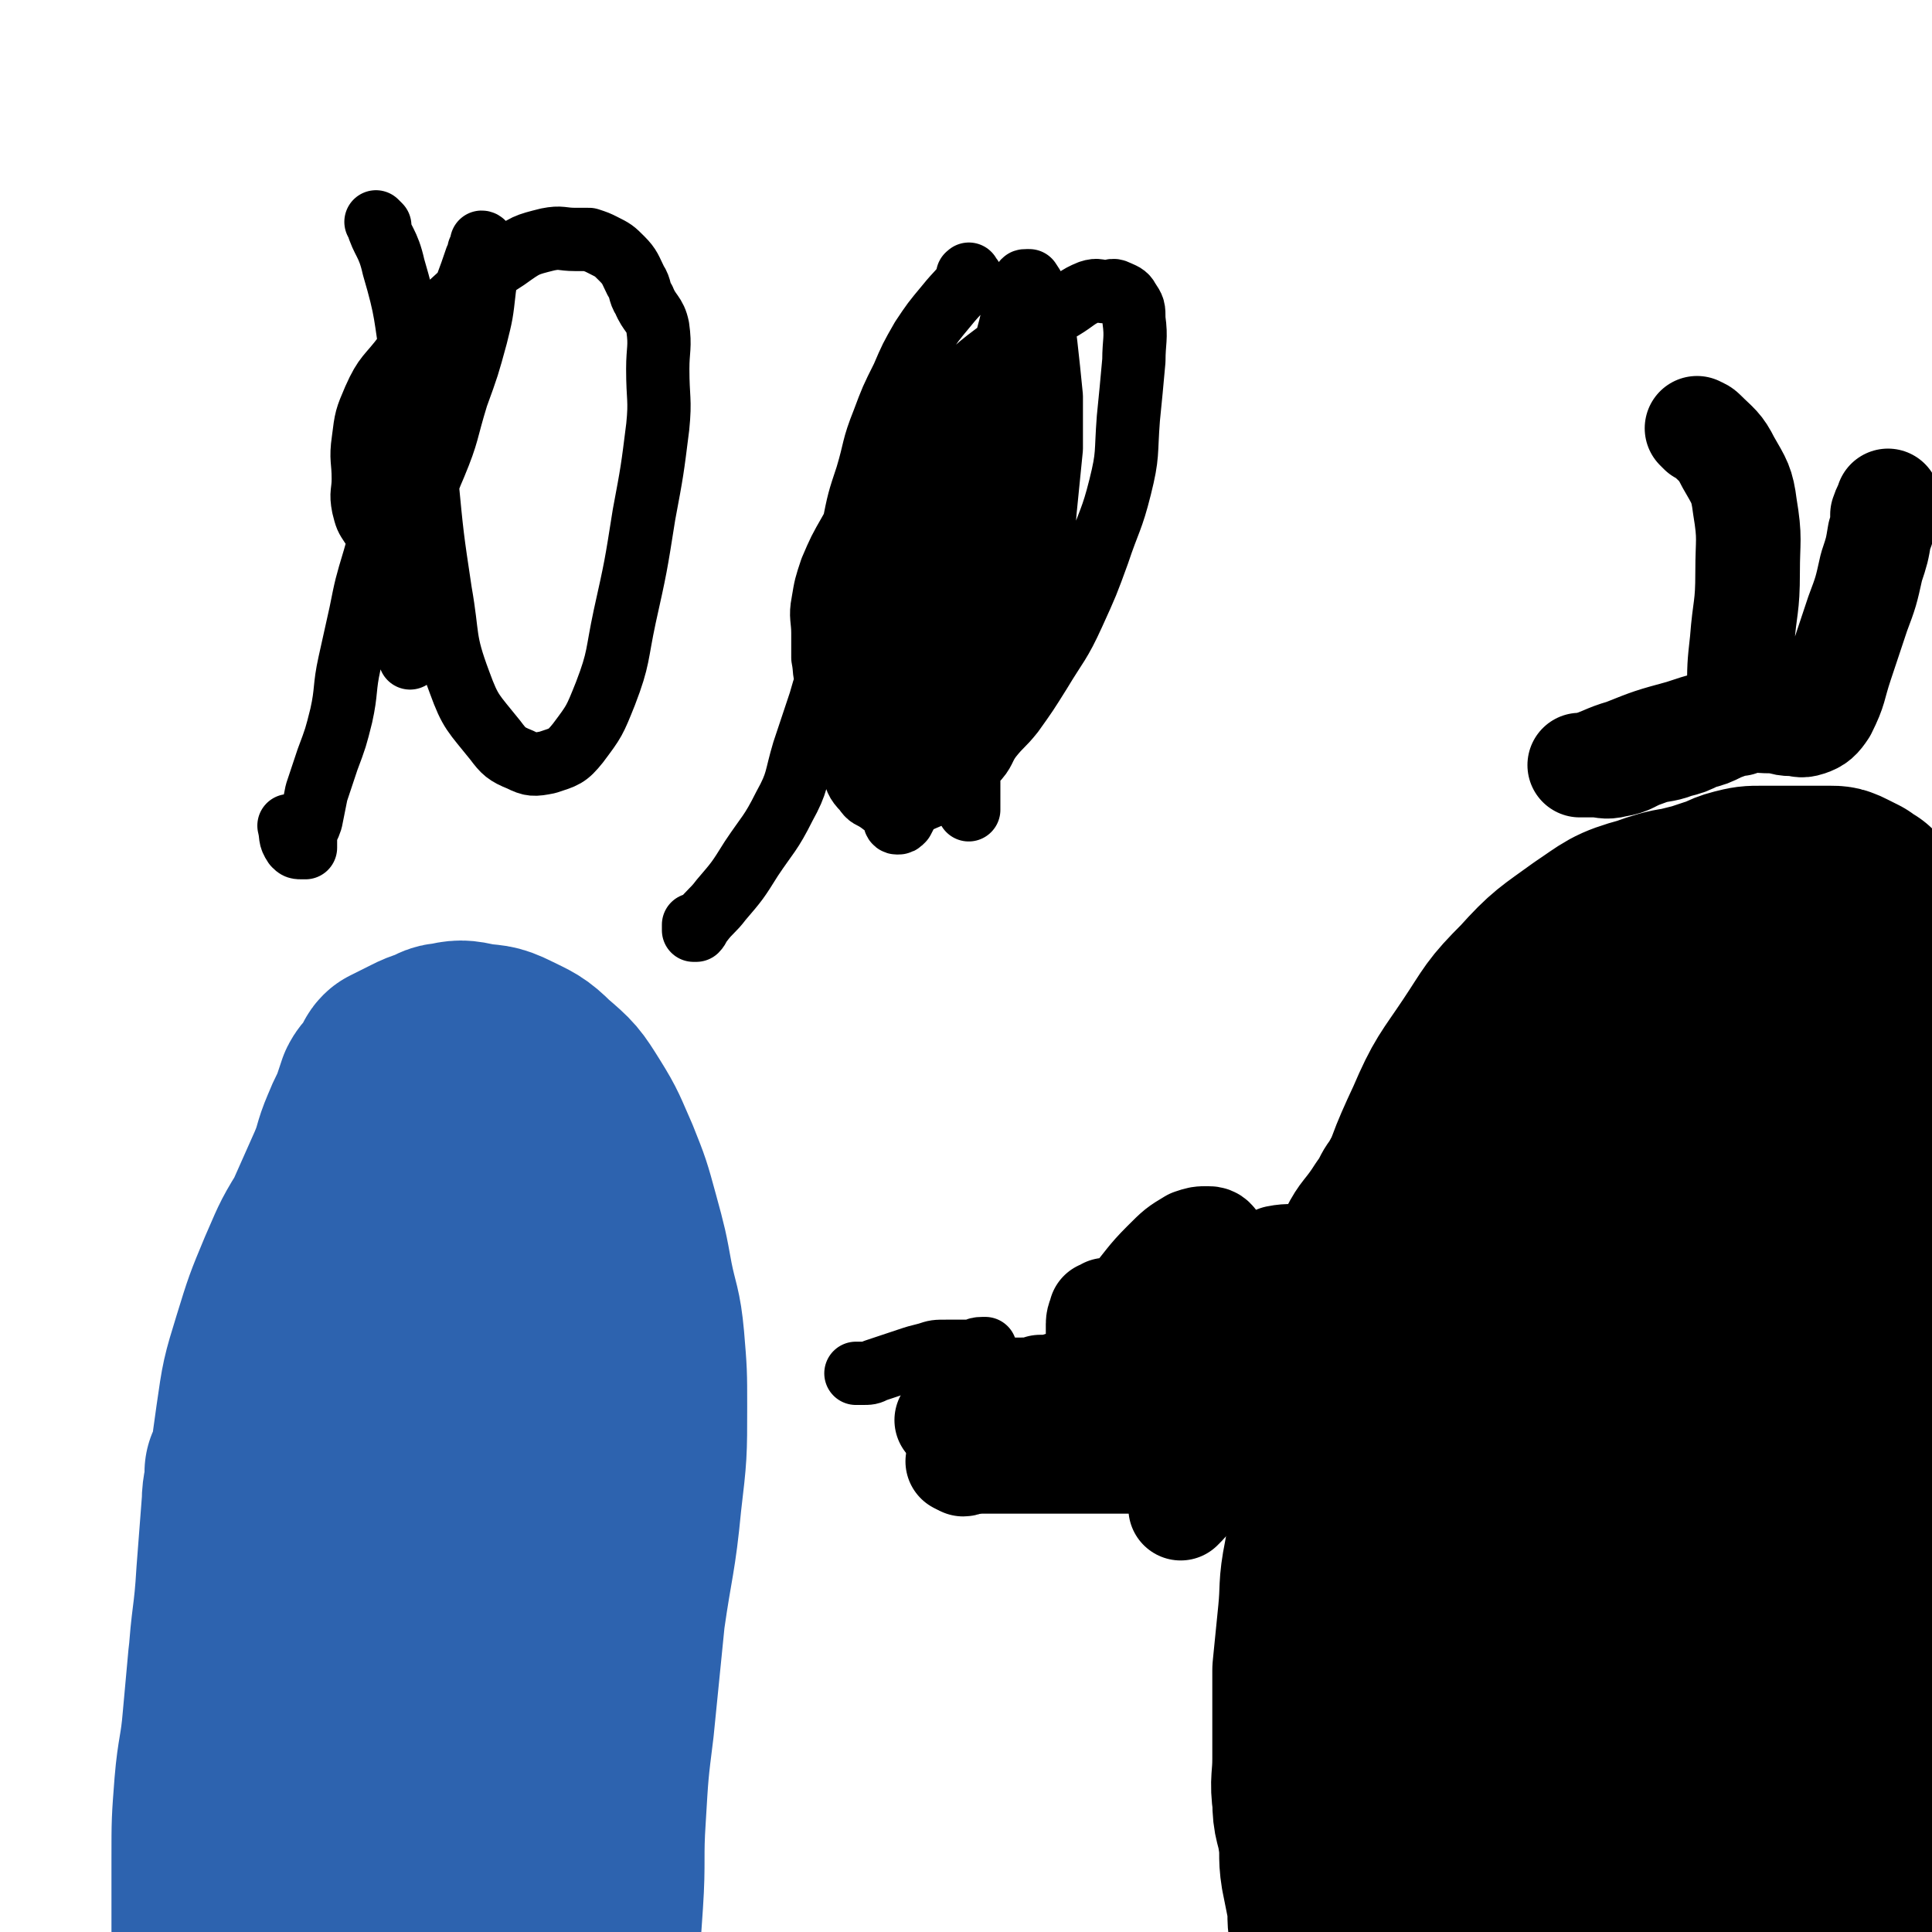 <svg viewBox='0 0 702 702' version='1.1' xmlns='http://www.w3.org/2000/svg' xmlns:xlink='http://www.w3.org/1999/xlink'><g fill='none' stroke='#000000' stroke-width='75' stroke-linecap='round' stroke-linejoin='round'><path d='M568,666c-1,-1 -1,-1 -1,-1 -1,-2 0,-2 0,-3 0,-7 0,-7 0,-15 0,-10 0,-10 0,-20 0,-9 -1,-9 -1,-18 -1,-10 0,-10 -1,-20 -1,-11 -1,-10 -3,-21 -1,-10 -1,-11 -3,-21 -2,-10 -2,-10 -4,-20 -1,-7 -2,-7 -2,-15 -1,-8 0,-8 0,-16 0,-8 -1,-8 0,-16 1,-9 2,-9 4,-17 2,-9 2,-9 5,-18 3,-10 3,-10 7,-19 4,-10 4,-10 9,-20 4,-9 4,-9 8,-17 4,-8 4,-8 9,-15 5,-7 5,-7 10,-13 4,-5 4,-4 8,-9 3,-3 3,-4 6,-7 2,-2 2,-2 5,-4 2,-2 2,-2 5,-3 3,-1 4,0 7,-1 4,-1 4,-1 8,-2 3,0 3,-1 6,0 3,0 3,0 5,2 3,3 3,4 5,8 3,6 3,6 4,13 2,7 2,7 2,15 1,10 0,11 0,21 0,13 0,13 0,26 -1,17 -1,17 -2,34 -1,15 -1,15 -3,30 -1,13 -2,13 -3,26 -1,12 -1,12 -2,24 -2,16 -2,16 -4,32 -3,21 -3,21 -6,42 -3,22 -4,22 -7,44 -3,19 -3,19 -6,38 -2,15 -3,14 -5,29 -2,12 -1,13 -3,25 -1,10 -2,9 -3,19 -1,5 0,5 -1,10 0,3 -1,2 -1,5 0,0 0,1 0,1 -1,-3 -3,-3 -3,-7 -2,-13 -1,-13 -1,-27 0,-17 0,-17 0,-34 0,-17 0,-17 0,-34 0,-16 0,-16 0,-33 0,-20 -1,-20 0,-40 1,-23 2,-23 5,-45 3,-21 3,-21 7,-41 4,-19 4,-19 8,-38 4,-18 4,-18 8,-36 3,-15 3,-15 6,-31 2,-11 3,-11 4,-23 1,-9 1,-9 1,-18 0,-6 0,-6 0,-13 0,-3 0,-3 0,-7 0,0 0,-1 0,-1 -1,1 -2,2 -3,4 -4,8 -3,9 -6,17 -5,16 -5,16 -11,31 -8,22 -9,22 -17,44 -8,23 -8,23 -15,47 -6,24 -7,24 -11,48 -5,24 -4,24 -7,49 -3,22 -3,22 -5,44 -2,18 -2,18 -3,37 -1,17 -1,17 -2,34 -1,15 -1,15 -1,30 0,10 0,10 0,20 0,7 0,7 0,13 0,3 0,3 0,5 0,1 0,1 0,1 -1,-4 -1,-4 -2,-9 -2,-11 -1,-11 -3,-22 -2,-14 -3,-14 -5,-28 -3,-19 -4,-19 -6,-39 -2,-25 -2,-25 -2,-50 0,-26 -1,-27 1,-53 1,-25 2,-25 5,-50 3,-22 4,-22 8,-44 3,-18 3,-19 6,-37 3,-16 2,-16 6,-31 3,-12 4,-12 8,-23 3,-8 3,-8 7,-16 3,-6 3,-6 7,-11 4,-5 3,-6 8,-10 5,-5 5,-4 11,-8 8,-5 8,-5 16,-10 6,-4 6,-5 13,-7 5,-1 5,0 10,0 4,0 4,-2 7,0 4,2 5,3 6,8 2,7 1,8 1,16 0,9 0,9 0,18 1,11 1,11 2,22 1,12 2,12 3,24 1,14 1,14 2,29 1,16 0,17 1,33 1,16 1,16 2,32 1,14 0,14 1,28 1,10 1,10 2,19 1,9 2,8 3,17 1,9 0,9 0,18 0,9 0,9 1,17 1,6 1,6 2,12 1,3 1,3 1,7 0,1 0,1 0,2 0,1 0,1 0,1 0,1 0,1 0,2 0,1 0,1 0,2 0,2 0,2 0,3 0,2 0,2 0,4 0,2 0,2 0,4 0,1 0,1 0,1 0,2 0,2 0,4 0,4 0,4 0,8 0,5 0,5 0,9 0,10 -1,10 -1,20 0,12 1,13 0,25 0,11 -1,11 -2,22 -1,7 -1,6 -2,13 -1,4 -1,4 -1,9 -1,5 -1,5 -1,10 0,3 0,4 0,7 0,2 0,2 -1,4 0,1 -1,1 -1,1 -2,-2 -2,-2 -3,-5 -2,-7 -1,-7 -2,-14 -1,-11 -1,-11 -2,-22 -1,-14 -2,-14 -3,-28 -1,-15 1,-16 0,-31 -1,-16 -2,-15 -3,-31 -1,-14 1,-14 0,-28 0,-12 -1,-12 -2,-24 -2,-12 -2,-12 -4,-24 -2,-15 -2,-15 -4,-30 -2,-16 -1,-16 -3,-32 -1,-14 -2,-14 -3,-28 -1,-11 0,-12 -2,-23 -2,-9 -2,-9 -5,-18 -2,-7 -2,-7 -5,-13 -3,-6 -3,-6 -7,-11 -4,-6 -4,-7 -9,-12 -5,-6 -6,-6 -12,-10 -6,-4 -6,-4 -13,-7 -6,-3 -6,-4 -12,-6 -5,-2 -5,-1 -11,-2 -4,0 -4,0 -9,0 -3,0 -3,-1 -6,0 -5,2 -6,3 -9,7 -7,9 -7,9 -12,20 -8,17 -8,17 -14,35 -7,20 -6,20 -11,41 -4,17 -4,17 -8,34 -2,12 -2,12 -4,24 -1,9 -1,9 -2,18 -1,10 0,10 -1,20 0,10 -1,10 -1,20 0,9 0,10 0,19 0,10 0,10 0,19 1,10 1,10 2,20 1,10 1,10 3,20 2,9 2,9 4,18 2,8 2,7 4,15 2,6 1,7 3,13 2,6 2,6 4,12 2,5 1,5 3,10 1,4 1,4 3,8 1,3 1,2 2,5 1,1 1,1 1,3 0,0 0,1 0,1 -1,0 -1,0 -2,-1 -2,-2 -2,-2 -4,-5 -3,-5 -3,-5 -5,-10 -3,-7 -2,-7 -4,-14 -2,-8 -2,-8 -4,-17 -2,-10 -1,-10 -3,-20 -1,-10 -1,-10 -3,-19 -2,-9 -2,-9 -4,-18 -2,-8 -1,-9 -3,-17 -2,-9 -2,-8 -4,-17 -2,-9 -2,-9 -3,-18 -1,-8 -2,-8 -2,-16 -1,-8 0,-9 0,-17 1,-11 0,-11 2,-21 2,-11 2,-11 5,-21 3,-11 3,-11 6,-21 3,-10 3,-9 6,-19 3,-8 2,-9 5,-17 3,-9 4,-9 8,-18 4,-10 4,-10 9,-19 4,-8 4,-8 8,-16 3,-6 3,-5 6,-11 3,-5 3,-5 5,-10 3,-5 2,-5 5,-10 3,-5 3,-5 6,-10 3,-5 2,-5 5,-10 3,-5 3,-5 7,-9 4,-5 4,-5 8,-9 4,-4 4,-4 8,-8 3,-3 3,-3 6,-6 3,-2 3,-1 6,-3 3,-1 3,-2 6,-3 4,-1 4,-1 8,-2 3,-1 3,-1 6,-2 4,-1 4,-2 8,-3 4,-1 4,-1 8,-1 4,0 4,0 8,0 3,0 3,0 6,0 3,0 3,0 6,0 3,0 3,0 5,0 2,0 2,0 4,1 2,1 2,1 4,2 0,0 0,1 0,1 1,1 1,1 2,1 0,0 1,0 1,0 0,0 0,1 0,1 -1,0 -1,0 -2,0 -2,0 -2,0 -5,0 -5,0 -5,0 -10,0 -8,0 -8,0 -16,0 -11,0 -11,0 -21,1 -12,1 -12,0 -23,4 -11,3 -11,4 -20,10 -11,8 -12,8 -21,18 -10,10 -9,10 -17,22 -8,12 -9,12 -15,26 -7,15 -7,16 -12,32 -6,18 -6,18 -11,36 -5,18 -6,18 -10,36 -4,15 -3,15 -6,30 -2,12 -3,11 -5,23 -2,10 -1,10 -2,20 -1,10 -1,10 -2,20 0,8 0,8 0,16 0,8 0,8 0,16 0,8 -1,8 0,15 0,7 1,6 2,13 1,6 0,7 1,13 1,5 1,5 2,10 1,5 0,6 1,11 1,5 1,5 2,10 1,4 1,4 1,9 0,3 0,4 0,7 0,4 1,3 1,7 0,3 0,4 0,7 0,4 0,4 1,7 0,2 1,2 1,4 0,1 0,2 0,3 0,1 0,1 0,2 0,1 0,1 0,2 0,1 0,1 0,1 0,1 0,1 0,1 '/></g>
<g fill='none' stroke='#000000' stroke-width='38' stroke-linecap='round' stroke-linejoin='round'><path d='M476,457c-1,-1 -1,-1 -1,-1 -1,-1 -1,0 -1,0 -5,1 -5,0 -10,1 -5,2 -5,2 -9,5 -4,3 -5,3 -8,7 -3,3 -2,4 -4,8 -2,4 -2,4 -3,8 -1,3 0,3 0,6 0,3 -1,3 0,5 0,1 1,0 2,0 5,-1 5,0 9,-3 8,-6 7,-7 14,-14 8,-10 8,-10 16,-20 6,-9 6,-9 12,-18 4,-7 4,-7 7,-14 1,-2 1,-4 1,-5 0,0 -1,1 -2,3 -3,4 -2,4 -5,8 -5,8 -6,7 -10,15 -6,10 -5,10 -10,20 -3,7 -4,7 -6,14 -2,5 -1,5 -2,10 0,3 0,3 0,6 0,2 -1,3 1,4 4,1 5,1 10,0 9,-3 10,-3 18,-9 8,-6 8,-7 14,-15 3,-5 3,-6 4,-12 1,-7 1,-7 0,-14 0,-5 0,-5 -2,-9 -1,-2 -2,-3 -4,-3 -4,-1 -5,-1 -8,1 -10,6 -10,6 -19,14 -12,11 -12,12 -22,25 -9,12 -9,13 -16,26 -6,11 -6,11 -10,23 -2,6 -2,6 -3,12 0,3 0,3 0,6 0,1 0,1 0,1 2,-2 3,-3 5,-6 5,-9 6,-9 10,-18 3,-8 4,-8 5,-16 1,-8 0,-8 0,-16 0,-8 1,-9 0,-17 -1,-8 -1,-8 -3,-15 -1,-4 -2,-4 -4,-8 -1,-1 -1,-2 -3,-2 -3,0 -3,0 -6,1 -5,3 -5,3 -10,8 -6,6 -6,7 -12,14 -4,5 -4,5 -7,11 -2,3 -2,3 -4,7 -1,1 -1,3 -1,3 0,0 0,-2 0,-4 0,-4 0,-5 0,-9 0,-2 1,-3 1,-4 0,0 0,1 0,1 0,1 0,1 0,1 0,0 1,0 1,0 1,-1 1,-1 1,-3 '/><path d='M431,496c-1,-1 -1,-2 -1,-1 -3,1 -3,2 -6,3 -5,2 -6,1 -11,2 -4,1 -4,1 -8,2 -3,0 -3,0 -7,0 -3,0 -4,0 -7,0 -3,0 -3,1 -6,1 -3,1 -3,1 -7,1 -3,1 -3,1 -7,1 -3,0 -3,0 -6,0 -2,0 -2,1 -4,1 -1,0 -1,0 -3,0 0,0 0,0 -1,0 '/><path d='M452,482c-1,-1 -1,-1 -1,-1 -1,-1 -1,0 -2,0 -7,3 -7,3 -14,6 -7,3 -7,4 -14,7 -7,3 -7,2 -14,4 -7,2 -7,2 -14,4 -8,2 -8,3 -16,5 -6,2 -6,2 -12,3 -4,1 -4,1 -8,2 -3,1 -3,1 -6,2 -2,1 -3,0 -5,1 -1,0 -1,1 -2,1 '/><path d='M452,516c-1,-1 -1,-2 -1,-1 -3,0 -3,0 -5,1 -9,2 -9,2 -18,4 -10,2 -10,2 -20,4 -9,2 -9,2 -19,3 -7,1 -7,1 -15,2 -5,1 -5,1 -10,1 -4,0 -4,0 -8,0 -2,0 -2,0 -4,1 -1,0 -1,1 -2,1 '/><path d='M452,530c-1,-1 -1,-2 -1,-1 -3,0 -3,1 -5,1 -7,1 -7,1 -15,1 -6,0 -6,0 -13,0 -6,0 -6,0 -12,0 -5,0 -5,0 -11,0 -5,0 -5,0 -11,0 -4,0 -4,0 -9,0 -3,0 -3,0 -7,0 -3,0 -3,0 -7,0 -3,0 -3,0 -6,0 -2,0 -2,0 -4,0 -1,0 -1,0 -2,0 0,0 -1,0 -1,0 0,0 1,0 1,-1 '/><path d='M618,157c-1,-1 -2,-2 -1,-1 0,0 1,0 2,1 5,5 6,5 9,11 4,7 5,8 6,16 2,12 1,12 1,24 0,13 -1,12 -2,25 -1,9 -1,9 -1,19 0,3 0,4 0,7 0,2 0,2 0,3 0,1 0,1 0,1 -1,0 -1,0 -2,0 -3,1 -2,1 -5,2 -4,2 -4,2 -8,3 -4,2 -4,2 -8,3 -5,2 -6,1 -11,3 -6,2 -5,3 -11,4 -4,1 -4,0 -8,0 -2,0 -2,0 -4,0 0,0 -1,0 -1,0 0,0 1,0 2,0 7,-2 7,-3 14,-5 10,-4 10,-4 21,-7 9,-3 9,-3 19,-4 7,-1 7,0 14,0 4,0 3,1 7,1 3,0 3,1 6,0 3,-1 4,-2 6,-5 4,-8 3,-8 6,-17 3,-9 3,-9 6,-18 3,-8 3,-8 5,-17 2,-6 2,-6 3,-12 1,-2 1,-2 1,-5 0,-1 0,-1 0,-2 1,-3 1,-2 2,-5 '/></g>
<g fill='none' stroke='#2D63AF' stroke-width='75' stroke-linecap='round' stroke-linejoin='round'><path d='M110,688c-1,-1 -1,-1 -1,-1 -2,-5 -3,-5 -4,-10 -4,-14 -5,-14 -7,-29 -3,-18 -1,-18 -3,-36 -1,-18 -2,-18 -3,-36 -1,-16 -1,-16 0,-32 0,-14 0,-14 2,-28 2,-14 2,-14 6,-27 4,-13 4,-13 9,-25 4,-9 4,-10 9,-18 4,-7 4,-7 10,-12 6,-5 6,-6 13,-9 6,-3 7,-3 14,-3 8,0 10,-1 16,3 8,5 8,7 12,16 6,13 6,13 8,27 2,17 0,17 1,34 1,18 1,17 2,35 1,16 1,16 1,33 0,16 0,17 0,33 0,16 0,16 0,31 0,13 0,13 0,25 0,11 0,11 0,22 0,10 0,10 1,19 1,7 1,7 2,14 0,4 0,4 0,8 0,1 0,3 0,2 -2,-6 -3,-8 -5,-16 -4,-17 -4,-17 -6,-34 -2,-21 -2,-21 -3,-42 -1,-22 0,-22 0,-45 0,-18 0,-18 0,-36 0,-10 0,-10 0,-21 0,-6 0,-6 0,-13 0,-5 1,-5 0,-10 -1,-6 -2,-6 -4,-12 -3,-6 -3,-6 -6,-12 -2,-4 -2,-4 -5,-7 0,0 -1,0 -1,0 -1,0 -1,0 -1,1 -2,4 -2,4 -3,8 -4,13 -4,13 -8,27 -6,21 -7,21 -12,43 -5,23 -4,23 -7,46 -3,18 -4,18 -5,37 -1,16 0,17 0,33 0,14 0,14 0,27 0,10 0,10 0,20 0,6 0,6 1,12 0,2 1,5 1,4 0,-2 0,-5 0,-10 0,-15 0,-15 0,-30 0,-19 -1,-18 -1,-37 0,-21 1,-21 1,-42 0,-23 0,-23 0,-46 0,-22 0,-22 1,-44 1,-19 1,-19 4,-37 2,-14 2,-14 5,-28 2,-8 2,-8 4,-16 1,-2 1,-2 2,-3 0,0 1,0 1,0 0,3 0,4 0,7 0,13 1,13 0,25 -1,21 -2,20 -4,41 -2,23 -2,23 -3,47 -1,20 -1,20 -1,41 0,16 0,16 0,32 0,13 0,13 0,25 0,9 0,9 -1,18 -1,8 -2,8 -3,16 -1,5 -1,6 -2,11 -1,3 -1,3 -2,5 -1,1 -1,1 -2,1 0,0 -1,0 -1,0 -2,0 -2,0 -3,-1 -4,-5 -4,-5 -6,-11 -4,-11 -3,-11 -5,-22 -3,-14 -2,-14 -4,-28 -2,-12 -1,-13 -3,-25 -1,-10 -1,-10 -3,-20 -1,-7 -1,-7 -4,-14 -2,-6 -4,-6 -6,-12 -3,-7 -2,-7 -4,-14 -2,-5 -3,-5 -4,-10 -1,-4 0,-4 0,-8 0,-3 0,-3 0,-6 0,-1 0,-1 0,-3 0,0 0,-1 0,-1 0,0 0,1 0,1 0,5 -1,5 -1,10 -1,13 -1,13 -2,26 -1,17 -2,16 -3,33 -1,16 -1,16 -2,32 -1,15 -1,15 -1,30 0,12 0,13 0,25 0,9 -1,9 -1,18 0,5 0,6 0,11 0,3 0,3 0,6 0,1 0,2 0,2 0,-2 -1,-3 -1,-6 -1,-11 -1,-11 -1,-22 0,-13 0,-13 0,-26 0,-13 0,-13 1,-26 1,-12 2,-12 3,-24 1,-11 1,-11 2,-22 1,-10 2,-9 3,-19 1,-8 1,-8 2,-17 1,-8 0,-9 1,-17 1,-9 1,-9 3,-17 2,-10 2,-10 4,-19 3,-12 3,-12 6,-23 4,-13 4,-13 8,-25 4,-11 4,-11 8,-22 4,-9 4,-9 8,-18 3,-7 2,-7 5,-14 2,-5 2,-4 4,-9 1,-3 1,-3 2,-6 1,-2 2,-2 3,-4 1,-1 1,-1 2,-3 1,-1 0,-1 1,-2 2,-1 2,-1 4,-2 2,-1 2,-1 4,-2 2,-1 2,-1 5,-2 3,-1 3,-2 6,-2 4,-1 5,-1 9,0 6,1 6,0 12,3 6,3 7,3 12,8 7,6 7,6 12,14 5,8 5,9 9,18 4,10 4,10 7,21 3,11 3,11 5,22 2,10 3,10 4,21 1,12 1,12 1,24 0,17 0,17 -2,34 -2,21 -3,21 -6,42 -2,20 -2,20 -4,40 -2,16 -2,16 -3,33 -1,15 0,16 -1,31 -1,15 -1,14 -2,29 -1,14 0,14 -1,28 0,11 -1,11 -1,22 0,8 0,8 0,16 0,5 0,5 0,9 0,2 0,2 0,3 '/></g>
<g fill='none' stroke='#000000' stroke-width='23' stroke-linecap='round' stroke-linejoin='round'><path d='M361,524c-1,-1 -1,-1 -1,-1 -1,-1 -1,0 -1,0 -2,-1 -3,-1 -5,-2 -2,-1 -1,-1 -3,-2 -1,0 -1,0 -2,0 0,0 0,0 0,-1 0,-1 0,-1 0,-2 0,-2 0,-2 0,-4 1,-5 1,-5 3,-9 2,-5 2,-5 4,-9 1,-2 1,-1 2,-3 0,0 0,-1 0,-1 0,0 -1,0 -1,0 -3,0 -2,1 -5,1 -4,0 -4,0 -8,0 -4,0 -4,0 -7,1 -4,1 -4,1 -7,2 -3,1 -3,1 -6,2 -3,1 -3,1 -6,2 -2,1 -2,1 -5,1 -1,0 -1,0 -2,0 '/><path d='M353,101c-1,-1 -1,-2 -1,-1 -1,0 0,0 0,1 -3,5 -4,5 -8,10 -5,6 -5,6 -9,12 -4,7 -4,7 -7,14 -4,8 -4,8 -7,16 -4,10 -3,10 -6,20 -3,9 -3,9 -5,19 -2,9 -2,9 -3,19 -1,9 -1,9 -1,19 0,11 0,11 0,22 0,8 0,8 1,15 1,6 1,6 3,12 1,4 1,5 4,8 2,3 2,2 5,4 3,2 3,3 7,3 3,0 3,-1 6,-2 6,-3 6,-2 11,-6 6,-4 6,-4 11,-9 4,-4 3,-5 6,-9 4,-5 4,-4 8,-9 5,-7 5,-7 10,-15 6,-10 7,-10 12,-21 5,-11 5,-11 9,-22 4,-12 5,-12 8,-24 3,-12 2,-12 3,-25 1,-10 1,-10 2,-21 0,-7 1,-8 0,-15 0,-4 0,-4 -2,-7 -1,-2 -2,-2 -4,-3 -2,-1 -2,0 -4,0 -3,0 -3,-1 -6,0 -5,2 -5,3 -10,6 -9,5 -9,5 -17,11 -13,10 -13,9 -24,21 -12,13 -11,14 -22,28 -7,10 -8,10 -14,21 -4,7 -4,7 -7,14 -2,6 -2,6 -3,12 -1,5 0,6 0,11 0,5 0,5 0,9 1,5 0,5 2,9 1,4 1,4 4,7 3,4 3,5 8,7 5,2 6,1 11,0 8,-2 9,-2 16,-7 10,-7 9,-8 17,-18 7,-9 7,-9 12,-19 5,-8 5,-8 8,-17 3,-9 2,-9 3,-18 1,-10 1,-10 2,-20 0,-9 0,-10 0,-19 -1,-10 -1,-10 -2,-19 -1,-8 -1,-8 -3,-16 -1,-4 -1,-4 -3,-7 0,0 -1,0 -1,0 -1,0 -1,0 -1,1 -1,3 -1,4 -2,7 -1,5 -2,4 -3,9 -2,7 -1,7 -4,14 -6,15 -7,14 -13,29 -8,19 -9,19 -15,38 -6,18 -6,18 -9,37 -3,15 -2,15 -3,30 -1,10 -1,10 0,20 0,5 1,5 2,10 0,1 0,2 1,2 1,0 1,0 2,-1 4,-8 5,-8 8,-17 4,-12 4,-12 7,-24 3,-12 3,-12 5,-25 2,-11 3,-11 4,-23 1,-12 -1,-12 0,-24 0,-9 1,-8 2,-17 1,-4 0,-5 1,-9 0,0 1,0 1,0 1,0 2,-1 2,0 1,2 1,3 1,6 0,5 0,5 0,10 0,10 0,10 0,20 0,17 0,17 -1,33 -1,16 -2,15 -4,31 -1,10 -1,10 -2,21 0,6 0,6 0,12 0,1 0,3 0,2 0,-7 -1,-9 0,-18 2,-18 2,-18 5,-35 3,-20 5,-20 8,-40 3,-19 3,-19 4,-39 1,-15 1,-15 1,-30 0,-7 0,-7 0,-14 0,0 0,-1 0,-1 0,0 -1,0 -1,0 -2,3 -2,3 -3,6 -2,5 -2,5 -4,10 -4,8 -4,8 -8,15 -5,9 -6,8 -11,17 -6,9 -6,9 -11,18 -5,8 -5,8 -9,16 -3,6 -2,7 -5,13 -2,4 -3,4 -5,8 -3,5 -3,5 -5,10 -3,5 -3,5 -5,11 -3,7 -3,7 -5,14 -3,9 -3,9 -6,18 -3,10 -2,11 -7,20 -5,10 -6,10 -12,19 -5,8 -5,8 -11,15 -3,4 -4,4 -7,8 -1,1 -1,2 -2,3 0,0 -1,0 -1,0 0,-1 0,-1 0,-2 '/><path d='M138,82c-1,-1 -2,-2 -1,-1 2,7 4,7 6,16 5,17 4,17 7,35 3,21 2,21 5,42 2,21 2,21 5,41 3,17 1,17 7,33 4,11 5,11 13,21 3,4 4,5 9,7 4,2 5,2 10,1 6,-2 7,-2 11,-7 6,-8 6,-8 10,-18 5,-13 4,-14 7,-28 4,-18 4,-18 7,-37 3,-16 3,-16 5,-32 1,-10 0,-10 0,-21 0,-7 1,-8 0,-15 -1,-5 -3,-5 -5,-10 -2,-3 -1,-4 -3,-7 -2,-4 -2,-5 -5,-8 -3,-3 -3,-3 -7,-5 -2,-1 -2,-1 -5,-2 -2,0 -2,0 -5,0 -5,0 -5,-1 -10,0 -8,2 -8,2 -15,7 -11,7 -11,8 -21,17 -9,8 -9,9 -16,18 -6,8 -7,7 -11,16 -3,7 -3,7 -4,15 -1,7 0,7 0,14 0,5 -1,5 0,10 1,4 1,4 3,7 2,2 3,4 6,3 4,-1 5,-3 8,-7 6,-8 5,-9 9,-18 5,-12 4,-12 8,-25 4,-11 4,-11 7,-22 2,-8 2,-8 3,-17 1,-6 0,-6 0,-12 0,-3 0,-5 -1,-5 0,0 0,3 -1,5 -1,6 -2,5 -3,11 -3,11 -3,11 -5,22 -3,14 -3,15 -6,29 -4,20 -6,19 -9,39 -2,13 -1,13 -2,26 0,7 0,7 0,14 0,3 0,6 0,5 0,-4 0,-8 -1,-16 -1,-10 -1,-10 -2,-20 -1,-8 -1,-9 -1,-17 0,-8 -1,-8 1,-16 2,-10 2,-10 6,-20 4,-12 5,-12 10,-24 4,-10 4,-10 8,-21 2,-5 2,-5 4,-11 0,-1 0,-3 0,-3 0,0 0,2 -1,3 -3,9 -3,8 -6,17 -4,11 -3,12 -7,23 -4,12 -4,11 -8,23 -4,12 -4,12 -8,24 -4,11 -5,11 -8,22 -3,10 -3,10 -5,20 -2,9 -2,9 -4,18 -2,9 -1,10 -3,19 -2,8 -2,8 -5,16 -2,6 -2,6 -4,12 -1,5 -1,5 -2,10 -1,3 -1,2 -2,5 0,1 0,2 0,3 0,1 0,1 0,2 0,0 -1,0 -1,0 -2,0 -2,0 -3,-1 -2,-3 -1,-3 -2,-7 '/></g>
</svg>